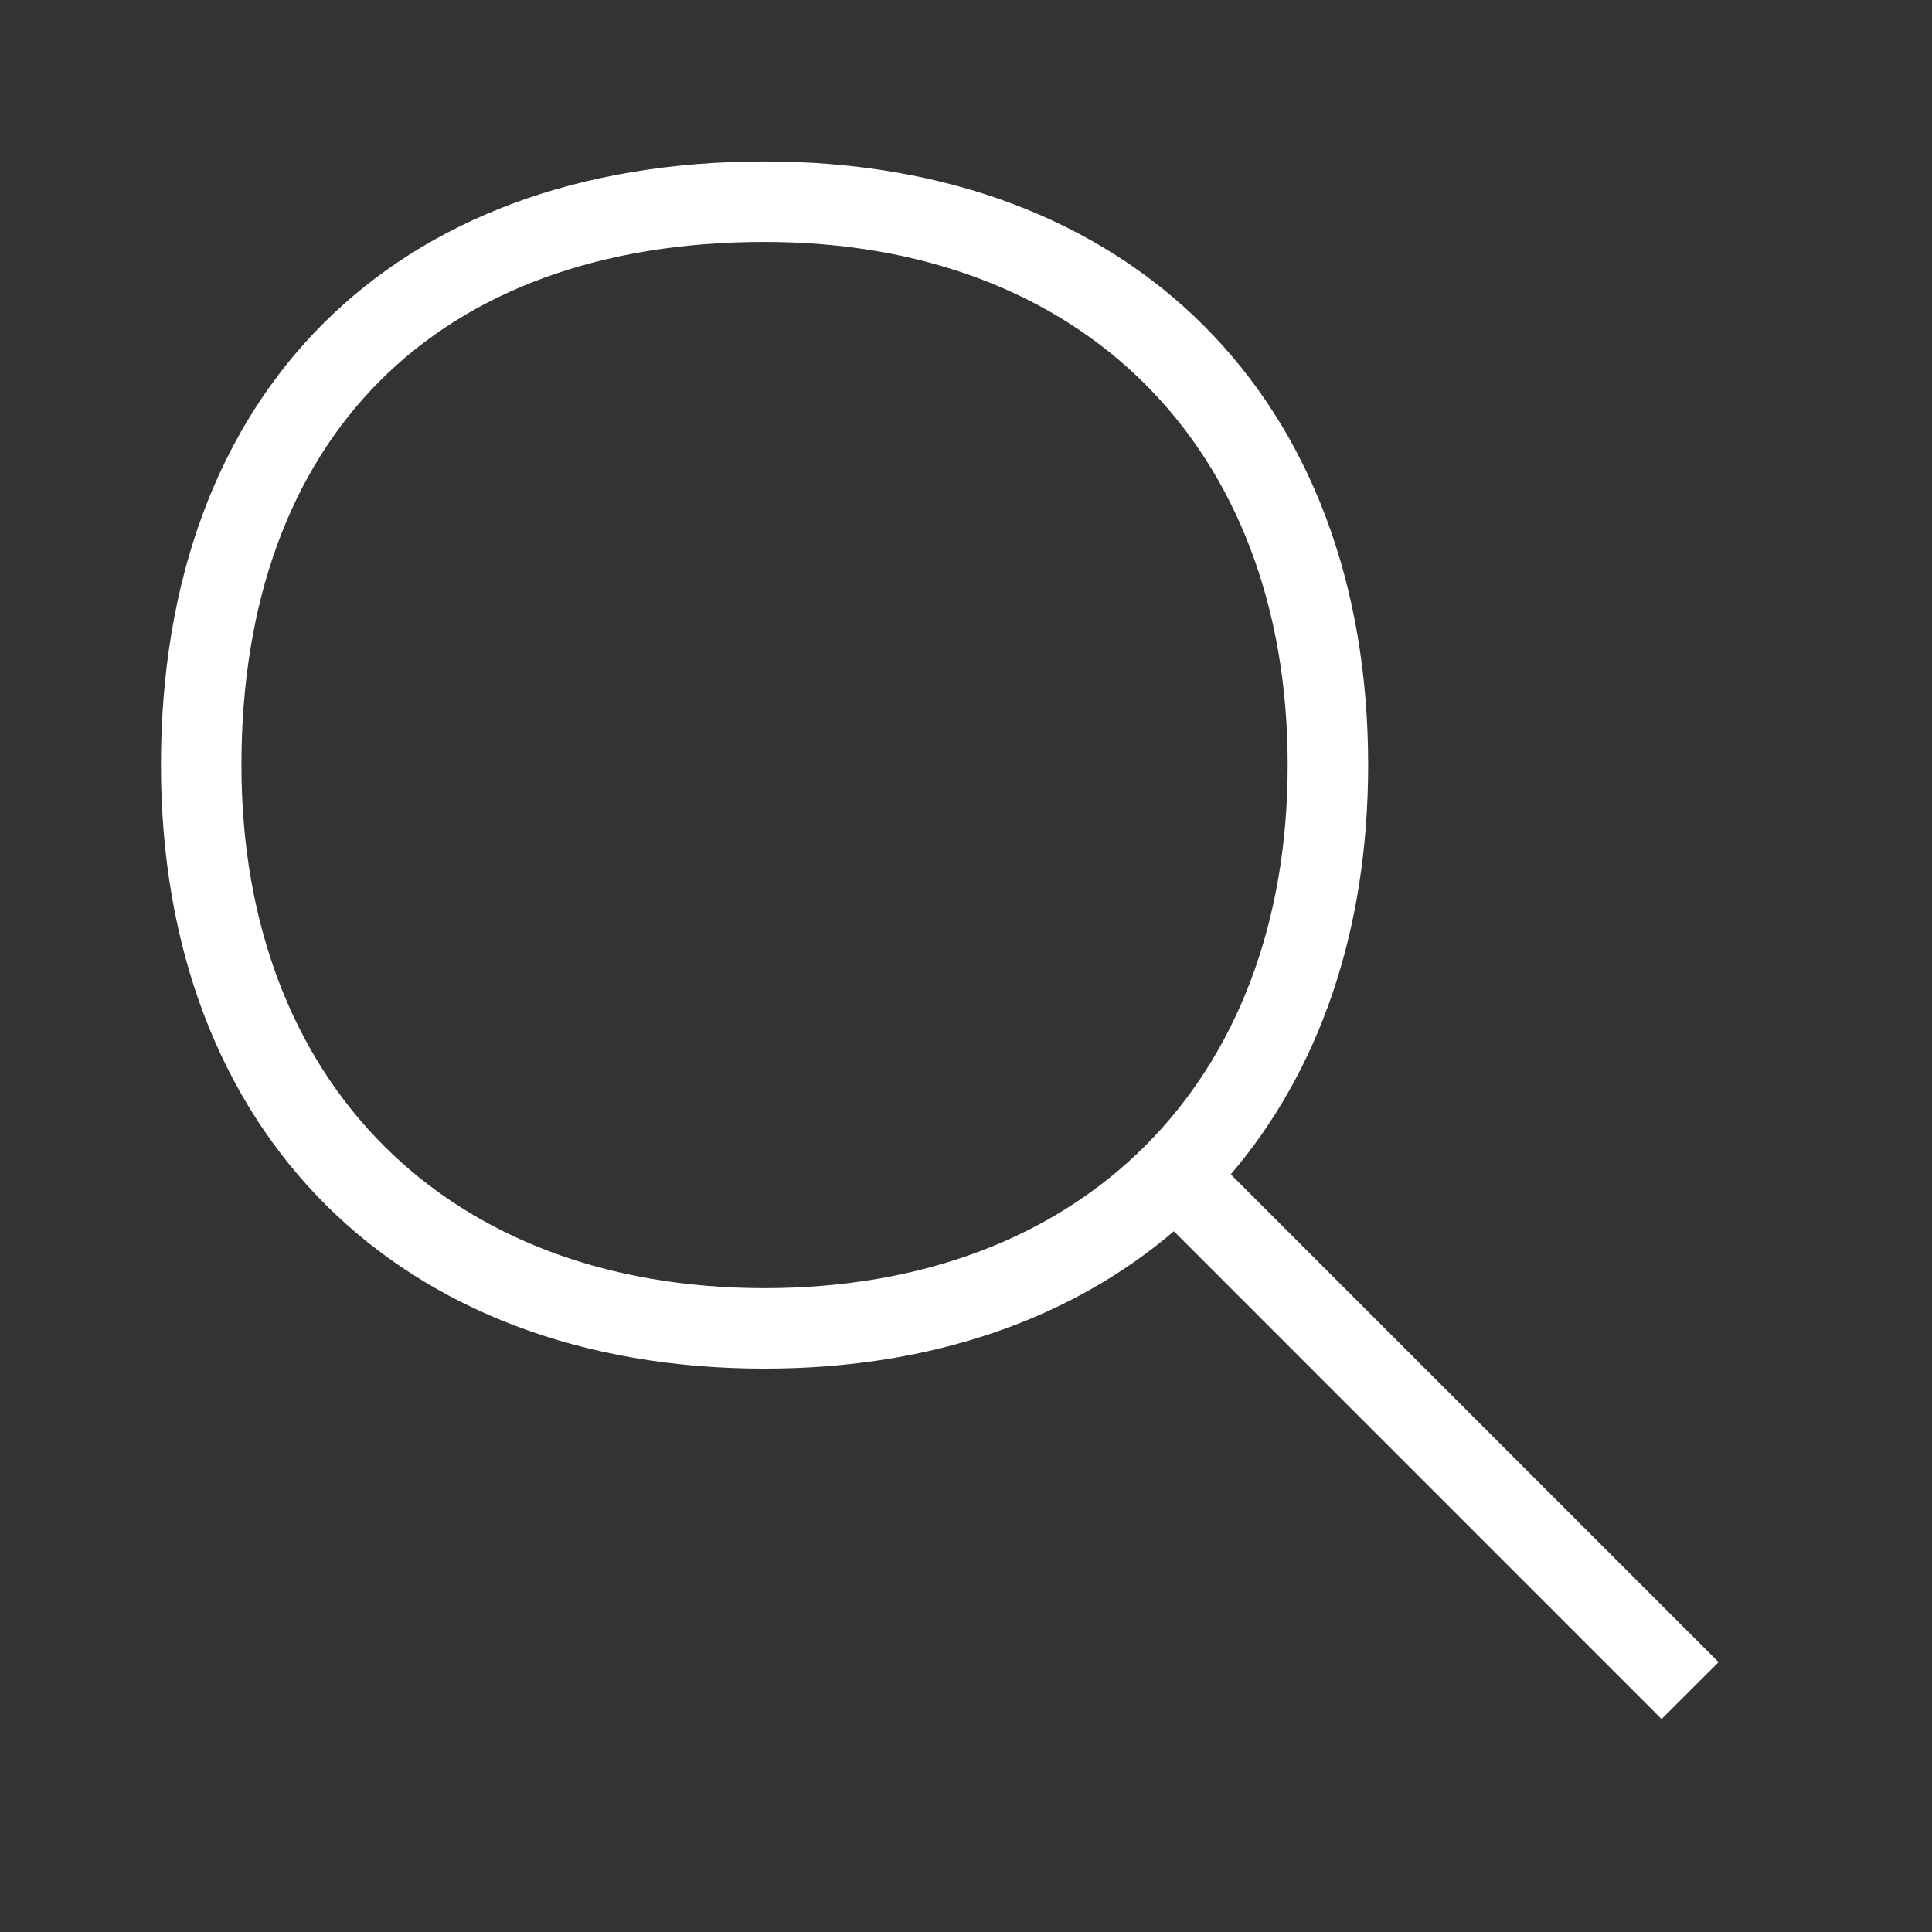 <?xml version="1.0" encoding="UTF-8" standalone="no"?>
<svg
        xmlns:dc="http://purl.org/dc/elements/1.1/"
        xmlns:cc="http://creativecommons.org/ns#"
        xmlns:rdf="http://www.w3.org/1999/02/22-rdf-syntax-ns#"
        xmlns:svg="http://www.w3.org/2000/svg"
        xmlns="http://www.w3.org/2000/svg"
        viewBox="0 0 32 32"
        height="32"
        width="32"
        xml:space="preserve"
        id="svg2"
        version="1.1"><rect x="0" y="0" width="32" height="32" fill="#333333" stroke="none"/><defs
        id="defs6" /><g
        transform="matrix(1.333,0,0,-1.333,0,32)"
        id="g10"><g
       transform="translate(2,2.646)"
       id="g12"><path
         id="path14"
         style="fill:#FFF;fill-opacity:1;fill-rule:nonzero;stroke:none"
         d="M 19.354,0.707 13.293,6.768 C 14.385,8.048 15,9.781 15,11.854 c 0,4.556 -2.944,7.5 -7.5,7.5 -4.626,0 -7.5,-2.874 -7.5,-7.5 0,-4.556 2.944,-7.5 7.5,-7.5 2.072,0 3.806,0.615 5.086,1.707 L 18.646,6e-6 Z M 1,11.854 c 0,4.07 2.43,6.5 6.5,6.5 3.948,0 6.5,-2.551 6.5,-6.5 0,-3.948 -2.552,-6.5 -6.5,-6.5 -3.949,0 -6.5,2.552 -6.5,6.5 z" /></g></g></svg>